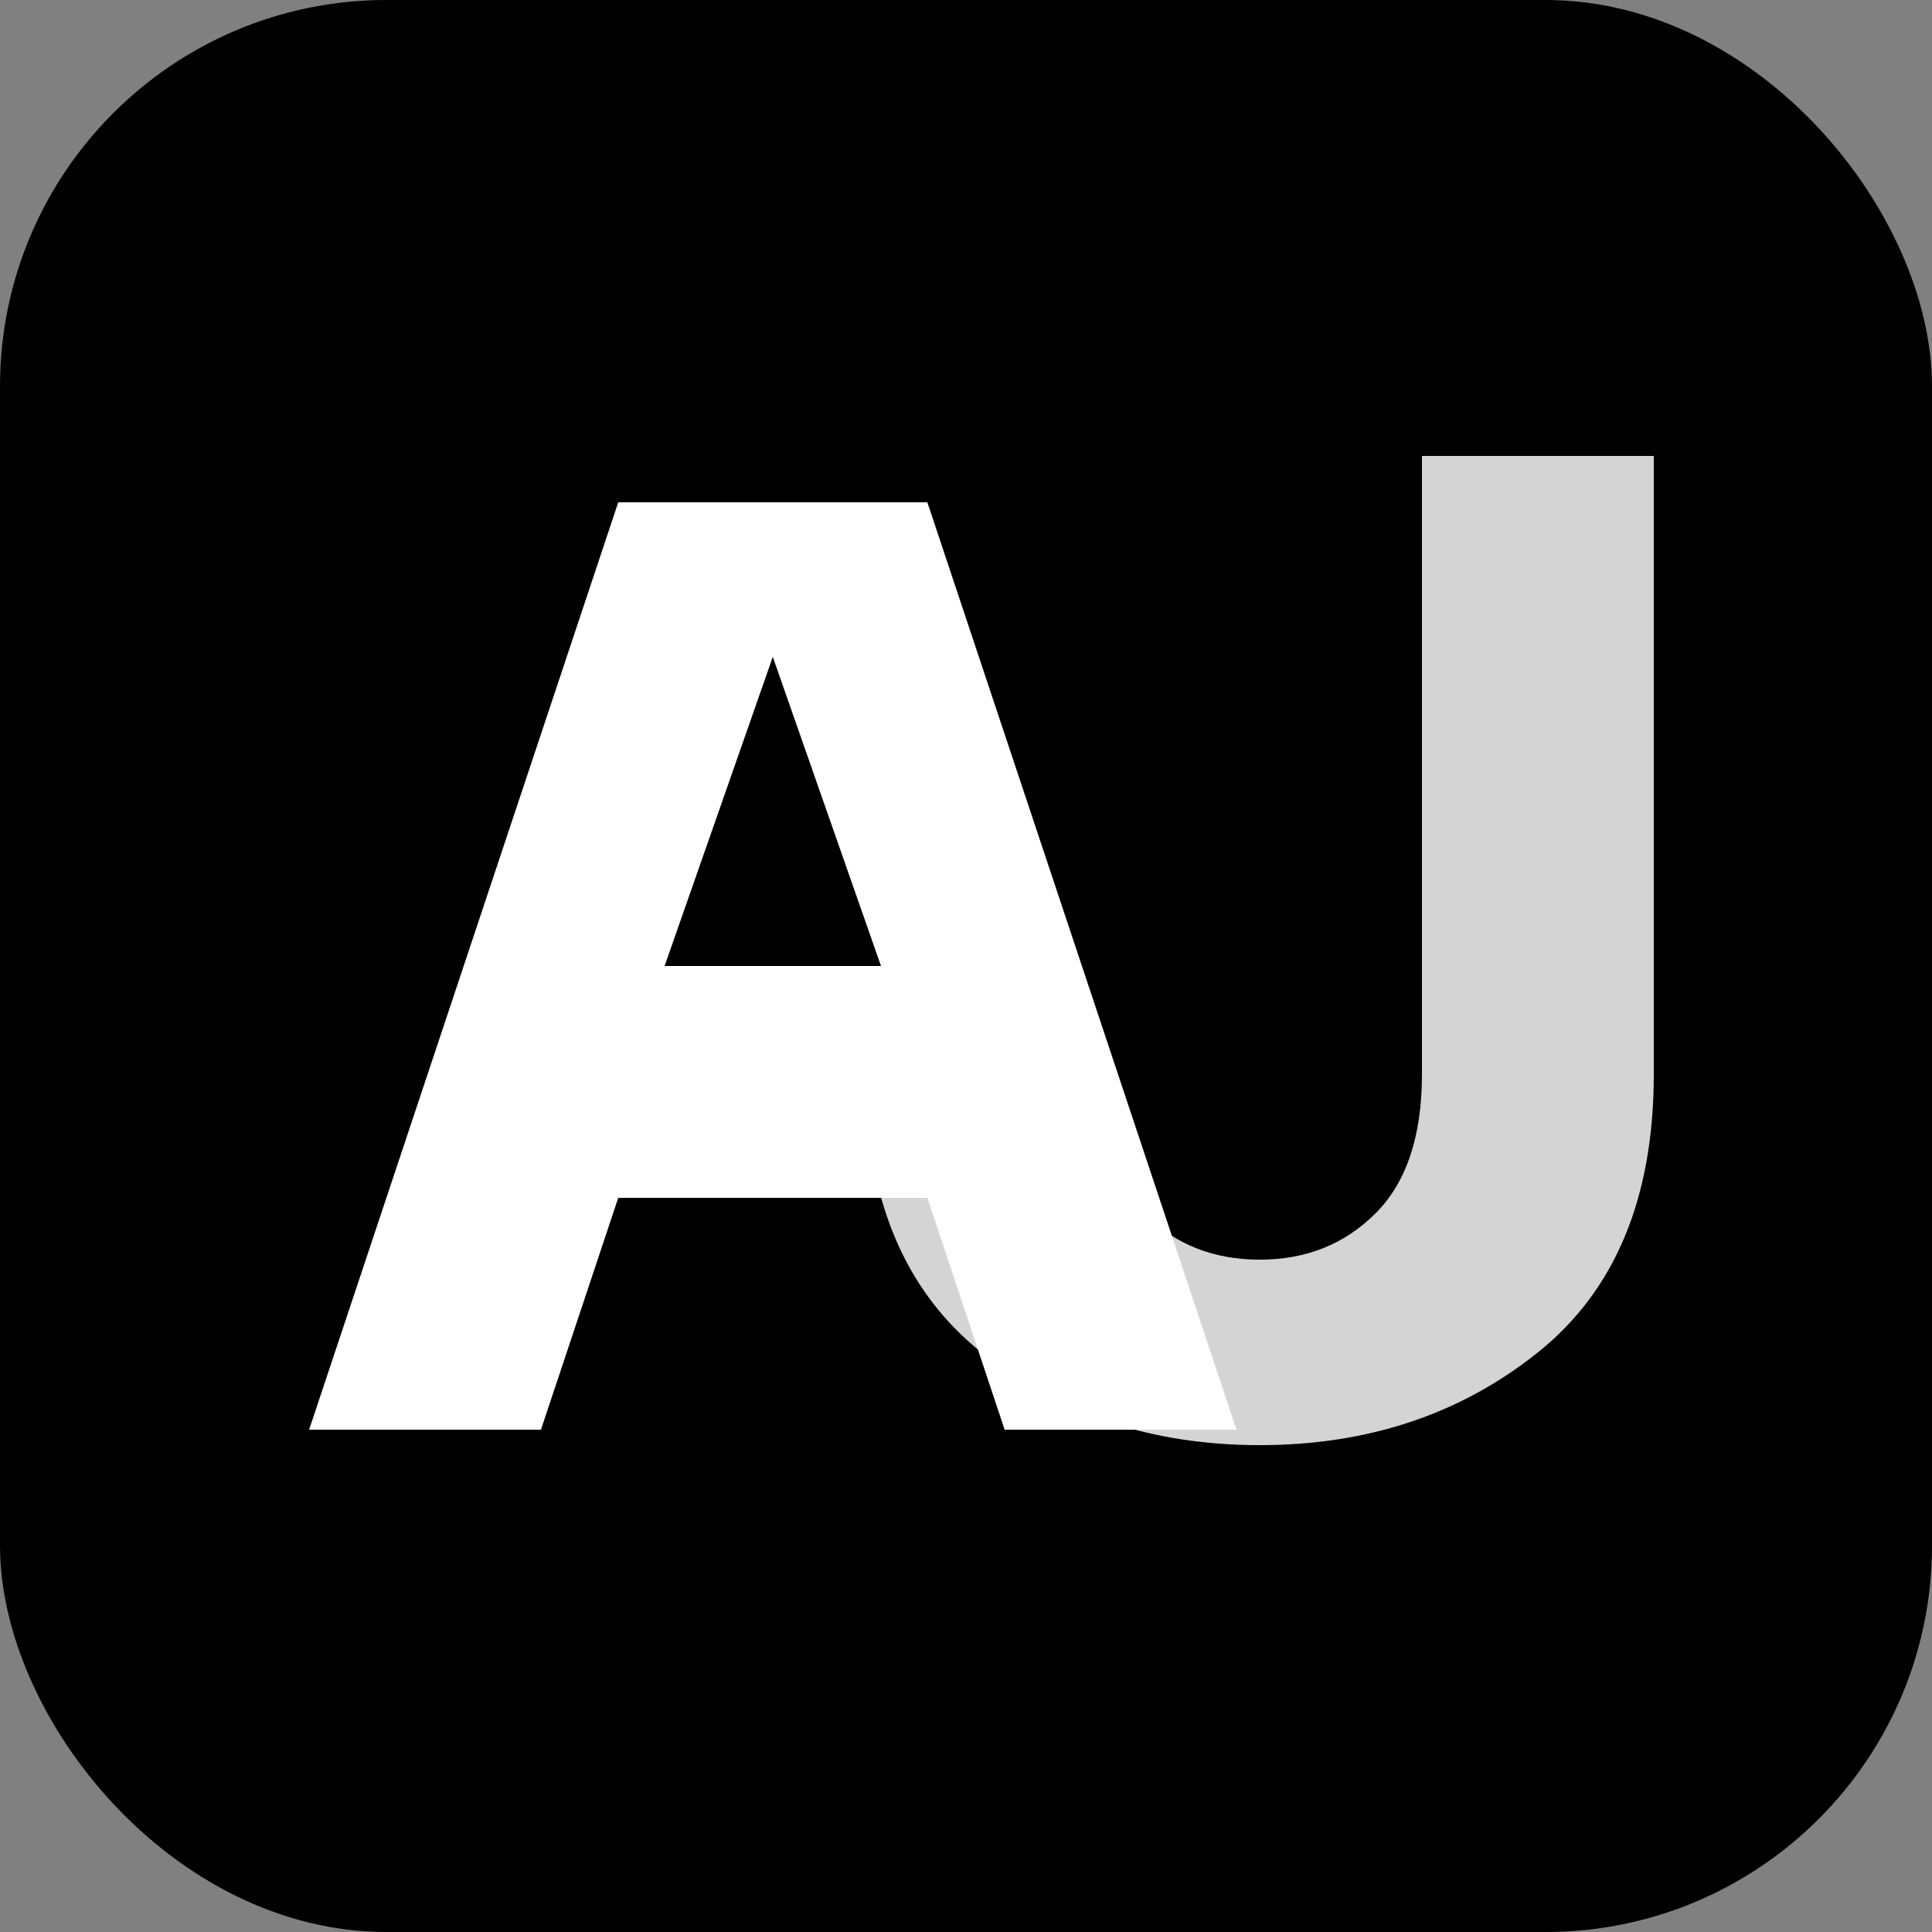 <svg 
  viewBox="0 0 100 100" 
  fill="none" 
  xmlns="http://www.w3.org/2000/svg"
>
  <rect x="0" y="0" width="100" height="100" fill="#808080" stroke="none"/>
  <rect x="0" y="0" width="100" height="100" rx="20" fill="black"/>
  <g transform="translate(8, 10) scale(0.8)">
    <path
      transform="translate(82, -3)"
      d="M0 20h15v40c0 8-2.5 14-7.5 18-5 4-11 6-18 6-7 0-13-2-18-6-5-4-7.5-10-7.5-18h15c0 4 1 7 3 9 2 2 4.5 3 7.5 3s5.5-1 7.5-3c2-2 3-5 3-9V35H0V20z"
      fill="#D4D4D4"
    />
    <path
      transform="translate(10, 0)"
      d="M0 80L20 20h20l20 60H45l-5-15H20l-5 15H0zm23-30h14L30 30l-7 20z"
      fill="white" 
    />
  </g>
</svg>
